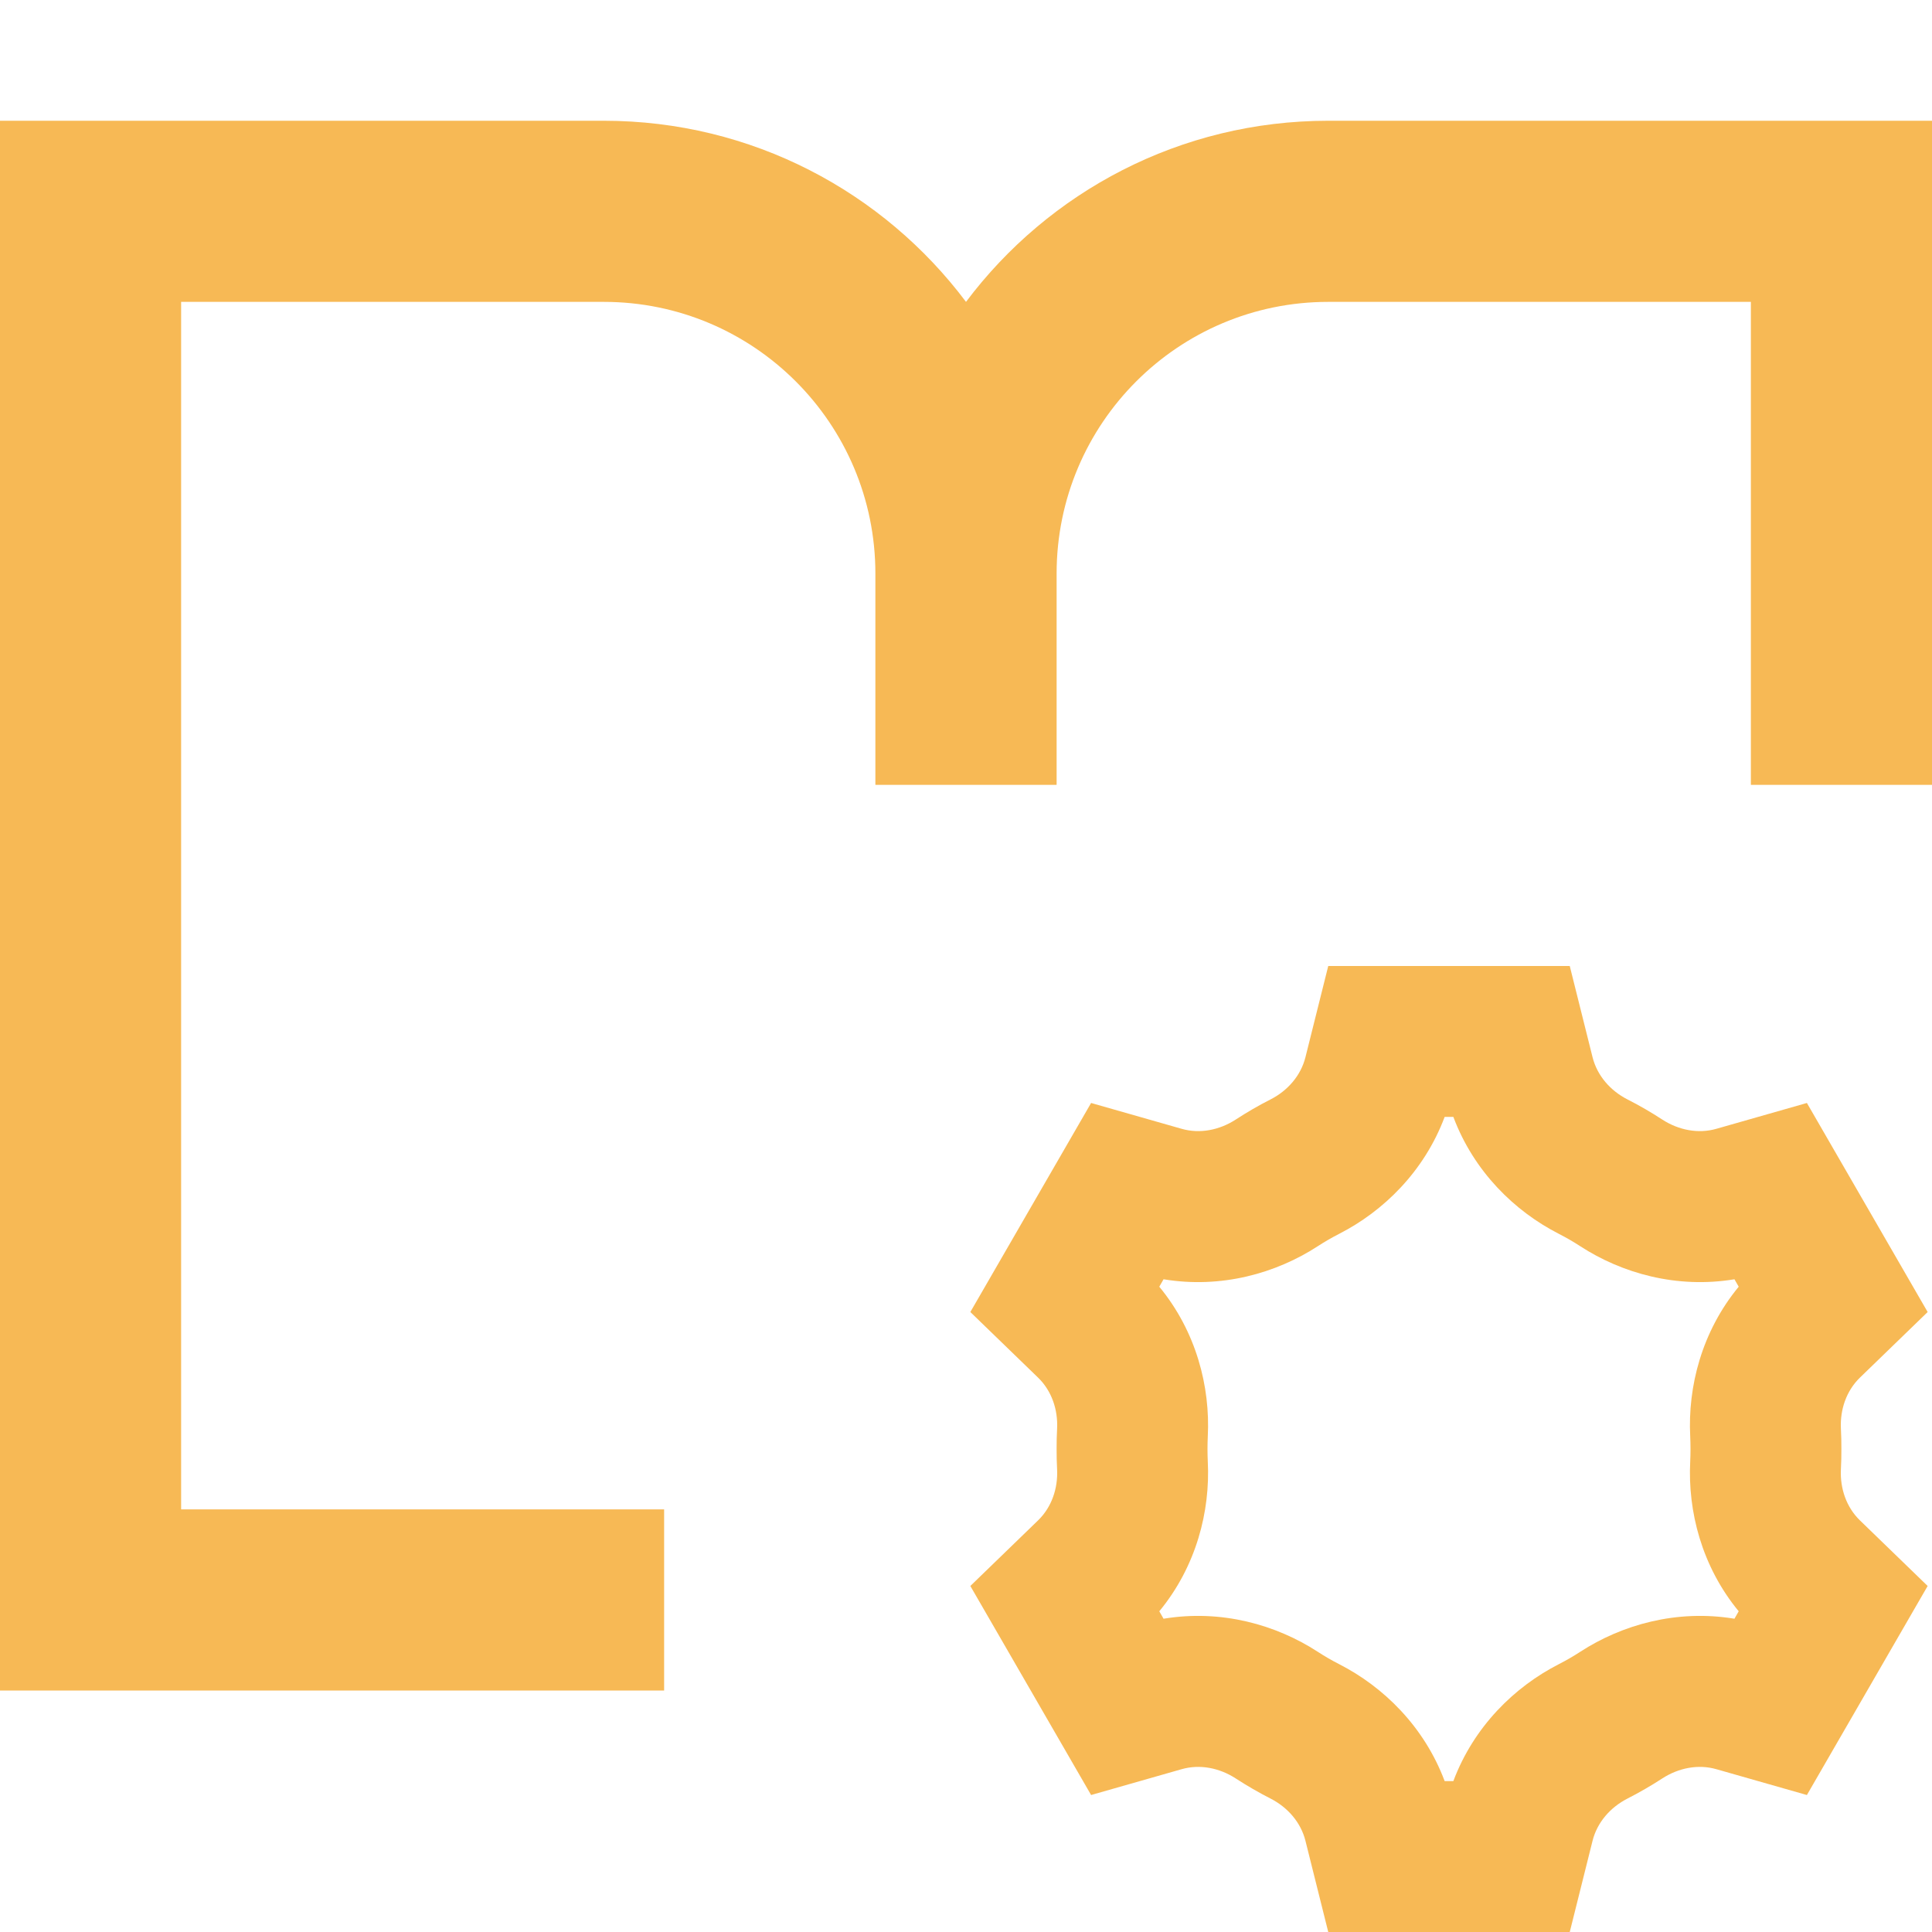 <svg width="20" height="20" viewBox="0 0 20 20" fill="none" xmlns="http://www.w3.org/2000/svg">
<g clip-path="url(#clip0_17552_6761)">
<path fill-rule="evenodd" clip-rule="evenodd" d="M0.938 1.25H0V2.188V16.562V17.5H0.938H6.875V15.625H1.875V3.125H6.25C7.803 3.125 9.062 4.384 9.062 5.938V8.125H10.938V5.938C10.938 4.384 12.197 3.125 13.75 3.125H18.125V8.125H20V2.188V1.25H19.062H13.75C12.217 1.25 10.855 1.986 10 3.125C9.145 1.986 7.783 1.25 6.25 1.25H0.938ZM13.864 12.772C14.32 12.539 14.743 12.128 14.955 11.562H15.045C15.257 12.128 15.68 12.539 16.136 12.772C16.212 12.811 16.287 12.854 16.359 12.901C16.79 13.181 17.358 13.342 17.955 13.243L17.999 13.32C17.615 13.786 17.471 14.357 17.497 14.869C17.499 14.912 17.5 14.956 17.5 15C17.5 15.044 17.499 15.088 17.497 15.13C17.471 15.643 17.615 16.214 17.999 16.68L17.955 16.757C17.358 16.658 16.79 16.819 16.359 17.099C16.287 17.146 16.212 17.189 16.136 17.228C15.68 17.461 15.257 17.872 15.045 18.438H14.955C14.743 17.872 14.32 17.461 13.864 17.228C13.788 17.189 13.713 17.146 13.641 17.099C13.21 16.819 12.643 16.658 12.045 16.757L12.001 16.68C12.385 16.214 12.529 15.643 12.503 15.131C12.501 15.088 12.5 15.044 12.5 15C12.5 14.956 12.501 14.912 12.503 14.869C12.529 14.357 12.385 13.786 12.001 13.32L12.045 13.243C12.643 13.342 13.21 13.181 13.641 12.901C13.713 12.854 13.788 12.811 13.864 12.772ZM19.255 14.26L19.955 13.582L18.705 11.418L17.769 11.685C17.579 11.74 17.376 11.698 17.21 11.591C17.093 11.515 16.972 11.444 16.847 11.381C16.671 11.291 16.534 11.136 16.486 10.944L16.25 10H13.75L13.514 10.944C13.466 11.136 13.329 11.291 13.153 11.381C13.028 11.444 12.907 11.515 12.79 11.591C12.624 11.698 12.421 11.74 12.231 11.685L11.295 11.418L10.045 13.582L10.745 14.26C10.887 14.397 10.953 14.593 10.943 14.79C10.939 14.86 10.938 14.93 10.938 15C10.938 15.07 10.939 15.14 10.943 15.21C10.953 15.407 10.887 15.603 10.745 15.74L10.045 16.418L11.295 18.582L12.231 18.315C12.421 18.26 12.624 18.302 12.79 18.409C12.907 18.485 13.028 18.555 13.153 18.619C13.329 18.709 13.466 18.864 13.514 19.056L13.75 20H16.25L16.486 19.056C16.534 18.864 16.671 18.709 16.847 18.619C16.972 18.555 17.093 18.485 17.21 18.409C17.376 18.302 17.579 18.26 17.769 18.315L18.705 18.582L19.955 16.418L19.255 15.74C19.113 15.603 19.047 15.407 19.057 15.21C19.061 15.14 19.062 15.07 19.062 15C19.062 14.93 19.061 14.86 19.057 14.79C19.047 14.593 19.113 14.397 19.255 14.26Z" fill="#F7B955"/>
</g>
<defs>
<clipPath id="clip0_17552_6761">
<rect width="20" height="20" fill="white"/>
</clipPath>
</defs>
</svg>
